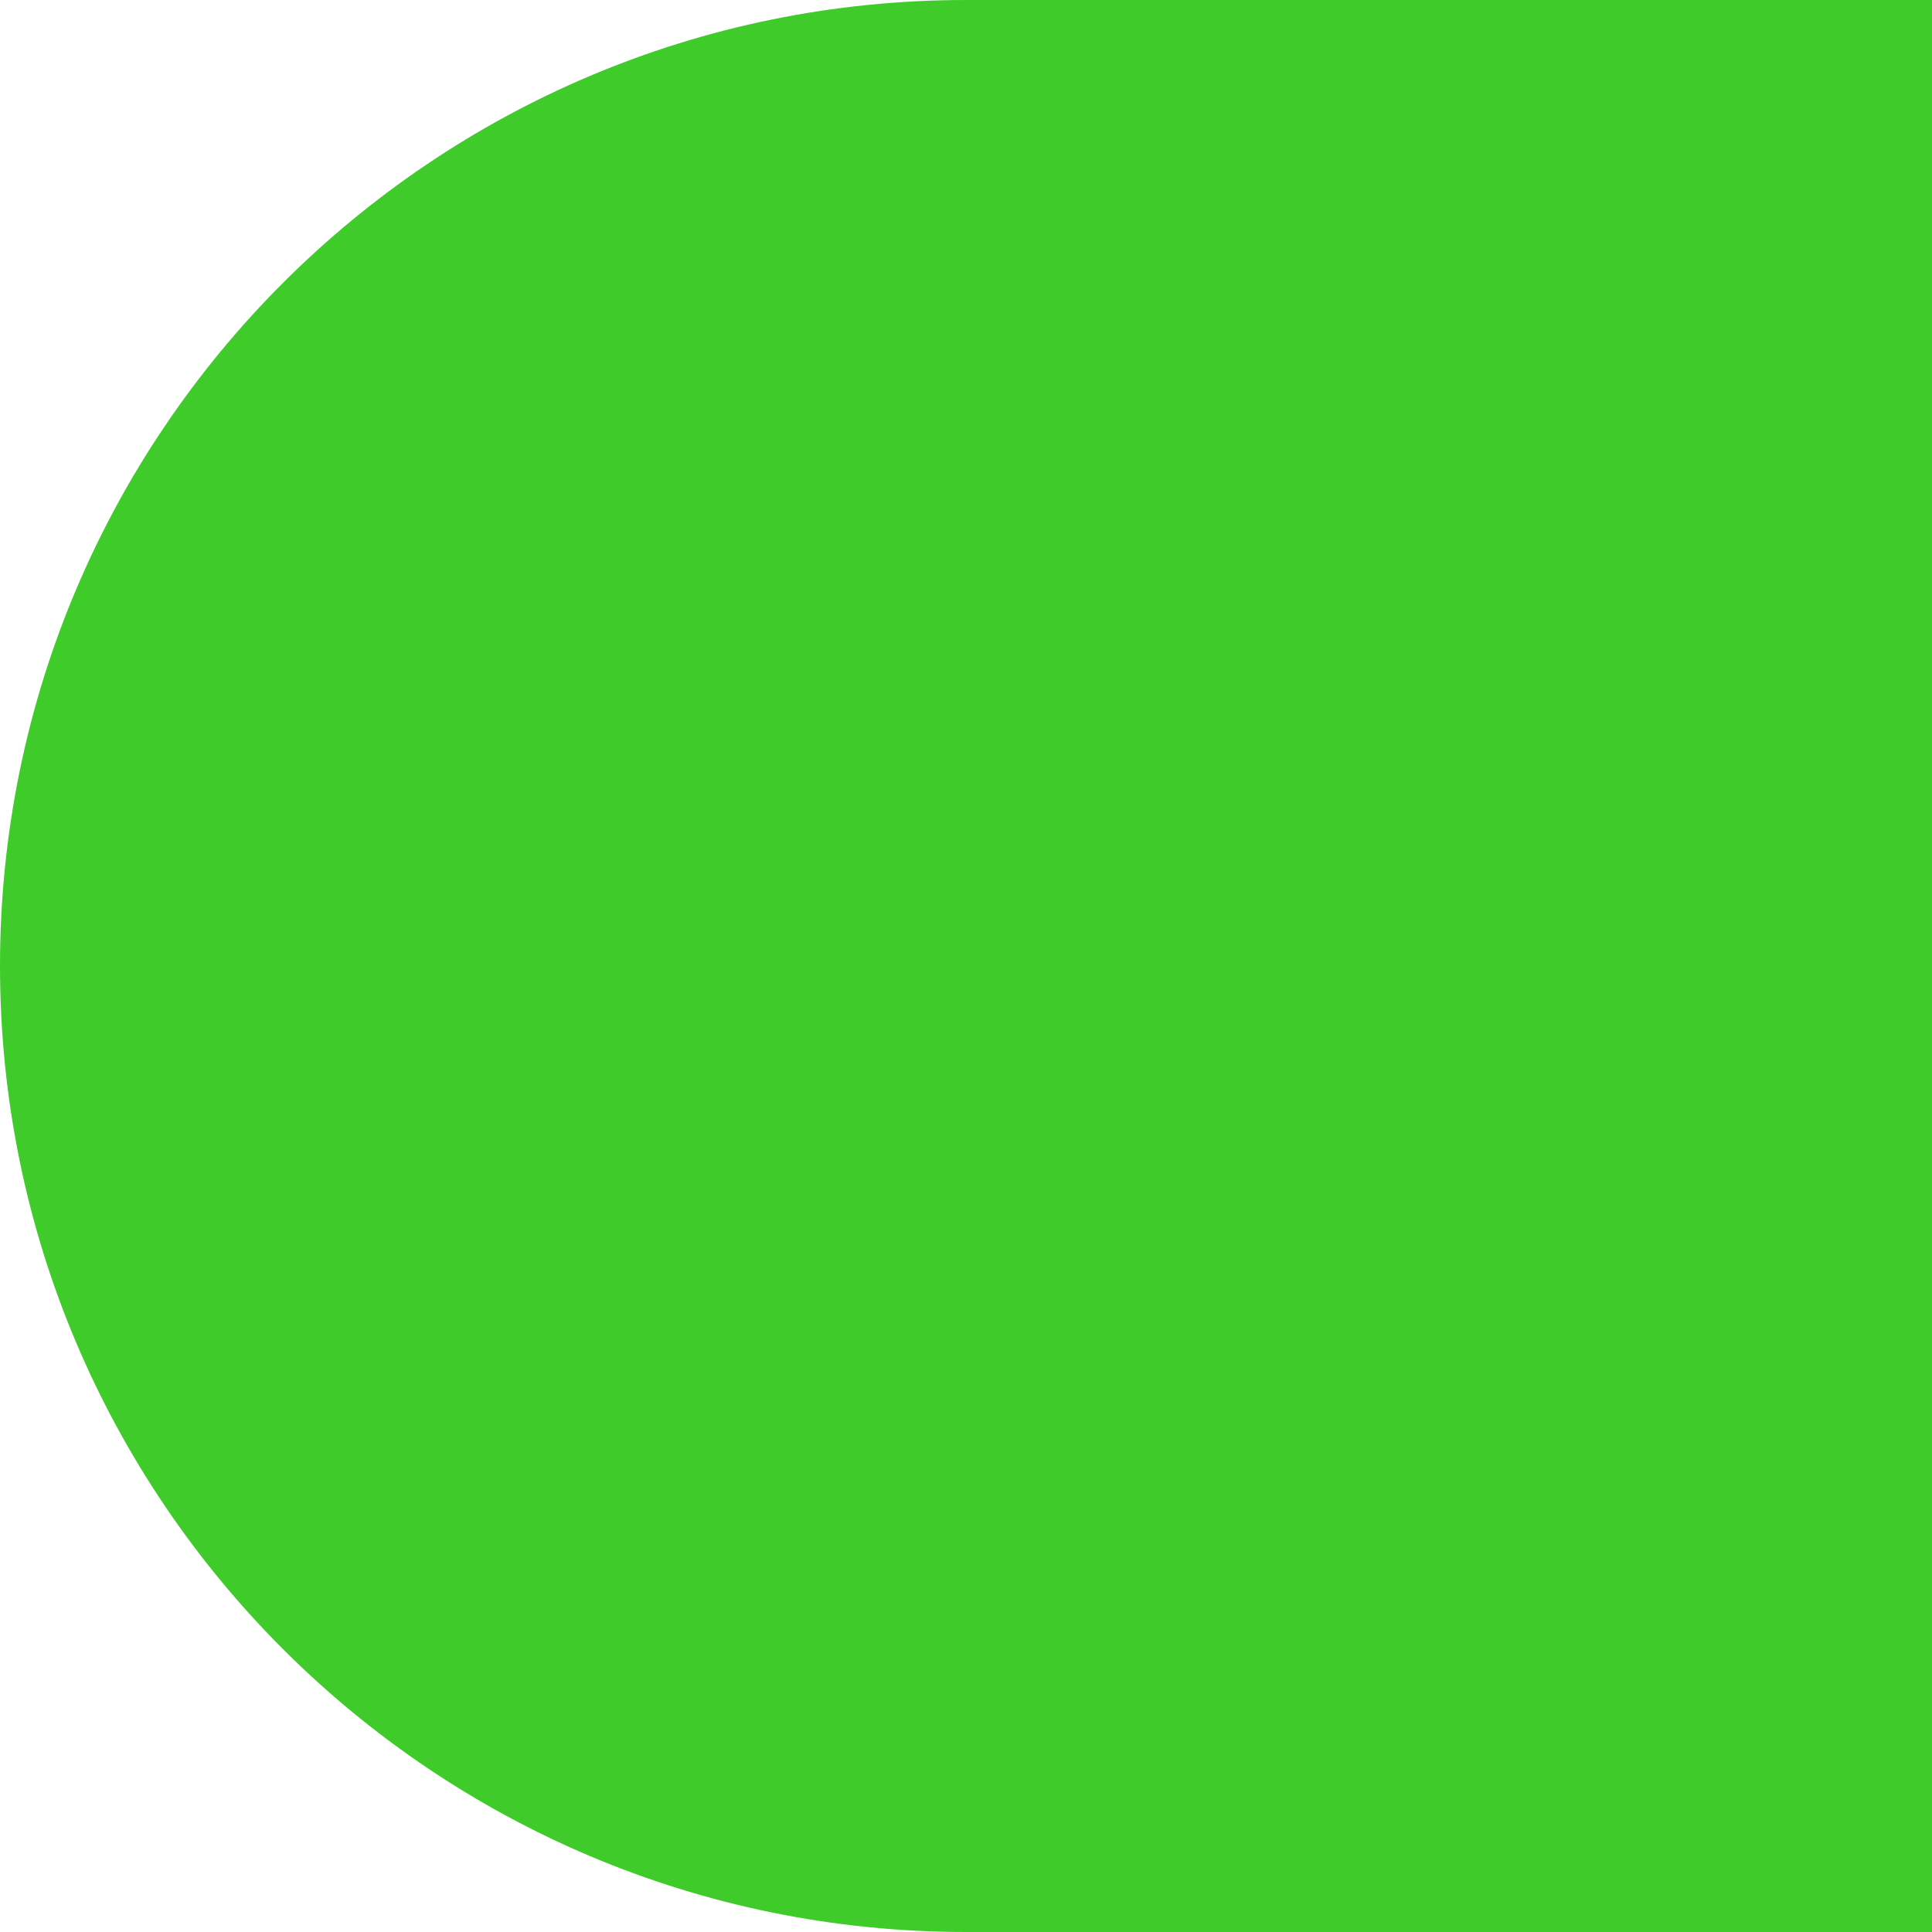 <svg width="42" height="42" viewBox="0 0 42 42" fill="none" xmlns="http://www.w3.org/2000/svg">
<path fill-rule="evenodd" clip-rule="evenodd" d="M21 0H42V21V42H21C9.402 42 0 32.598 0 21C0 9.402 9.402 0 21 0Z" fill="#3FCB2A"/>
</svg>
